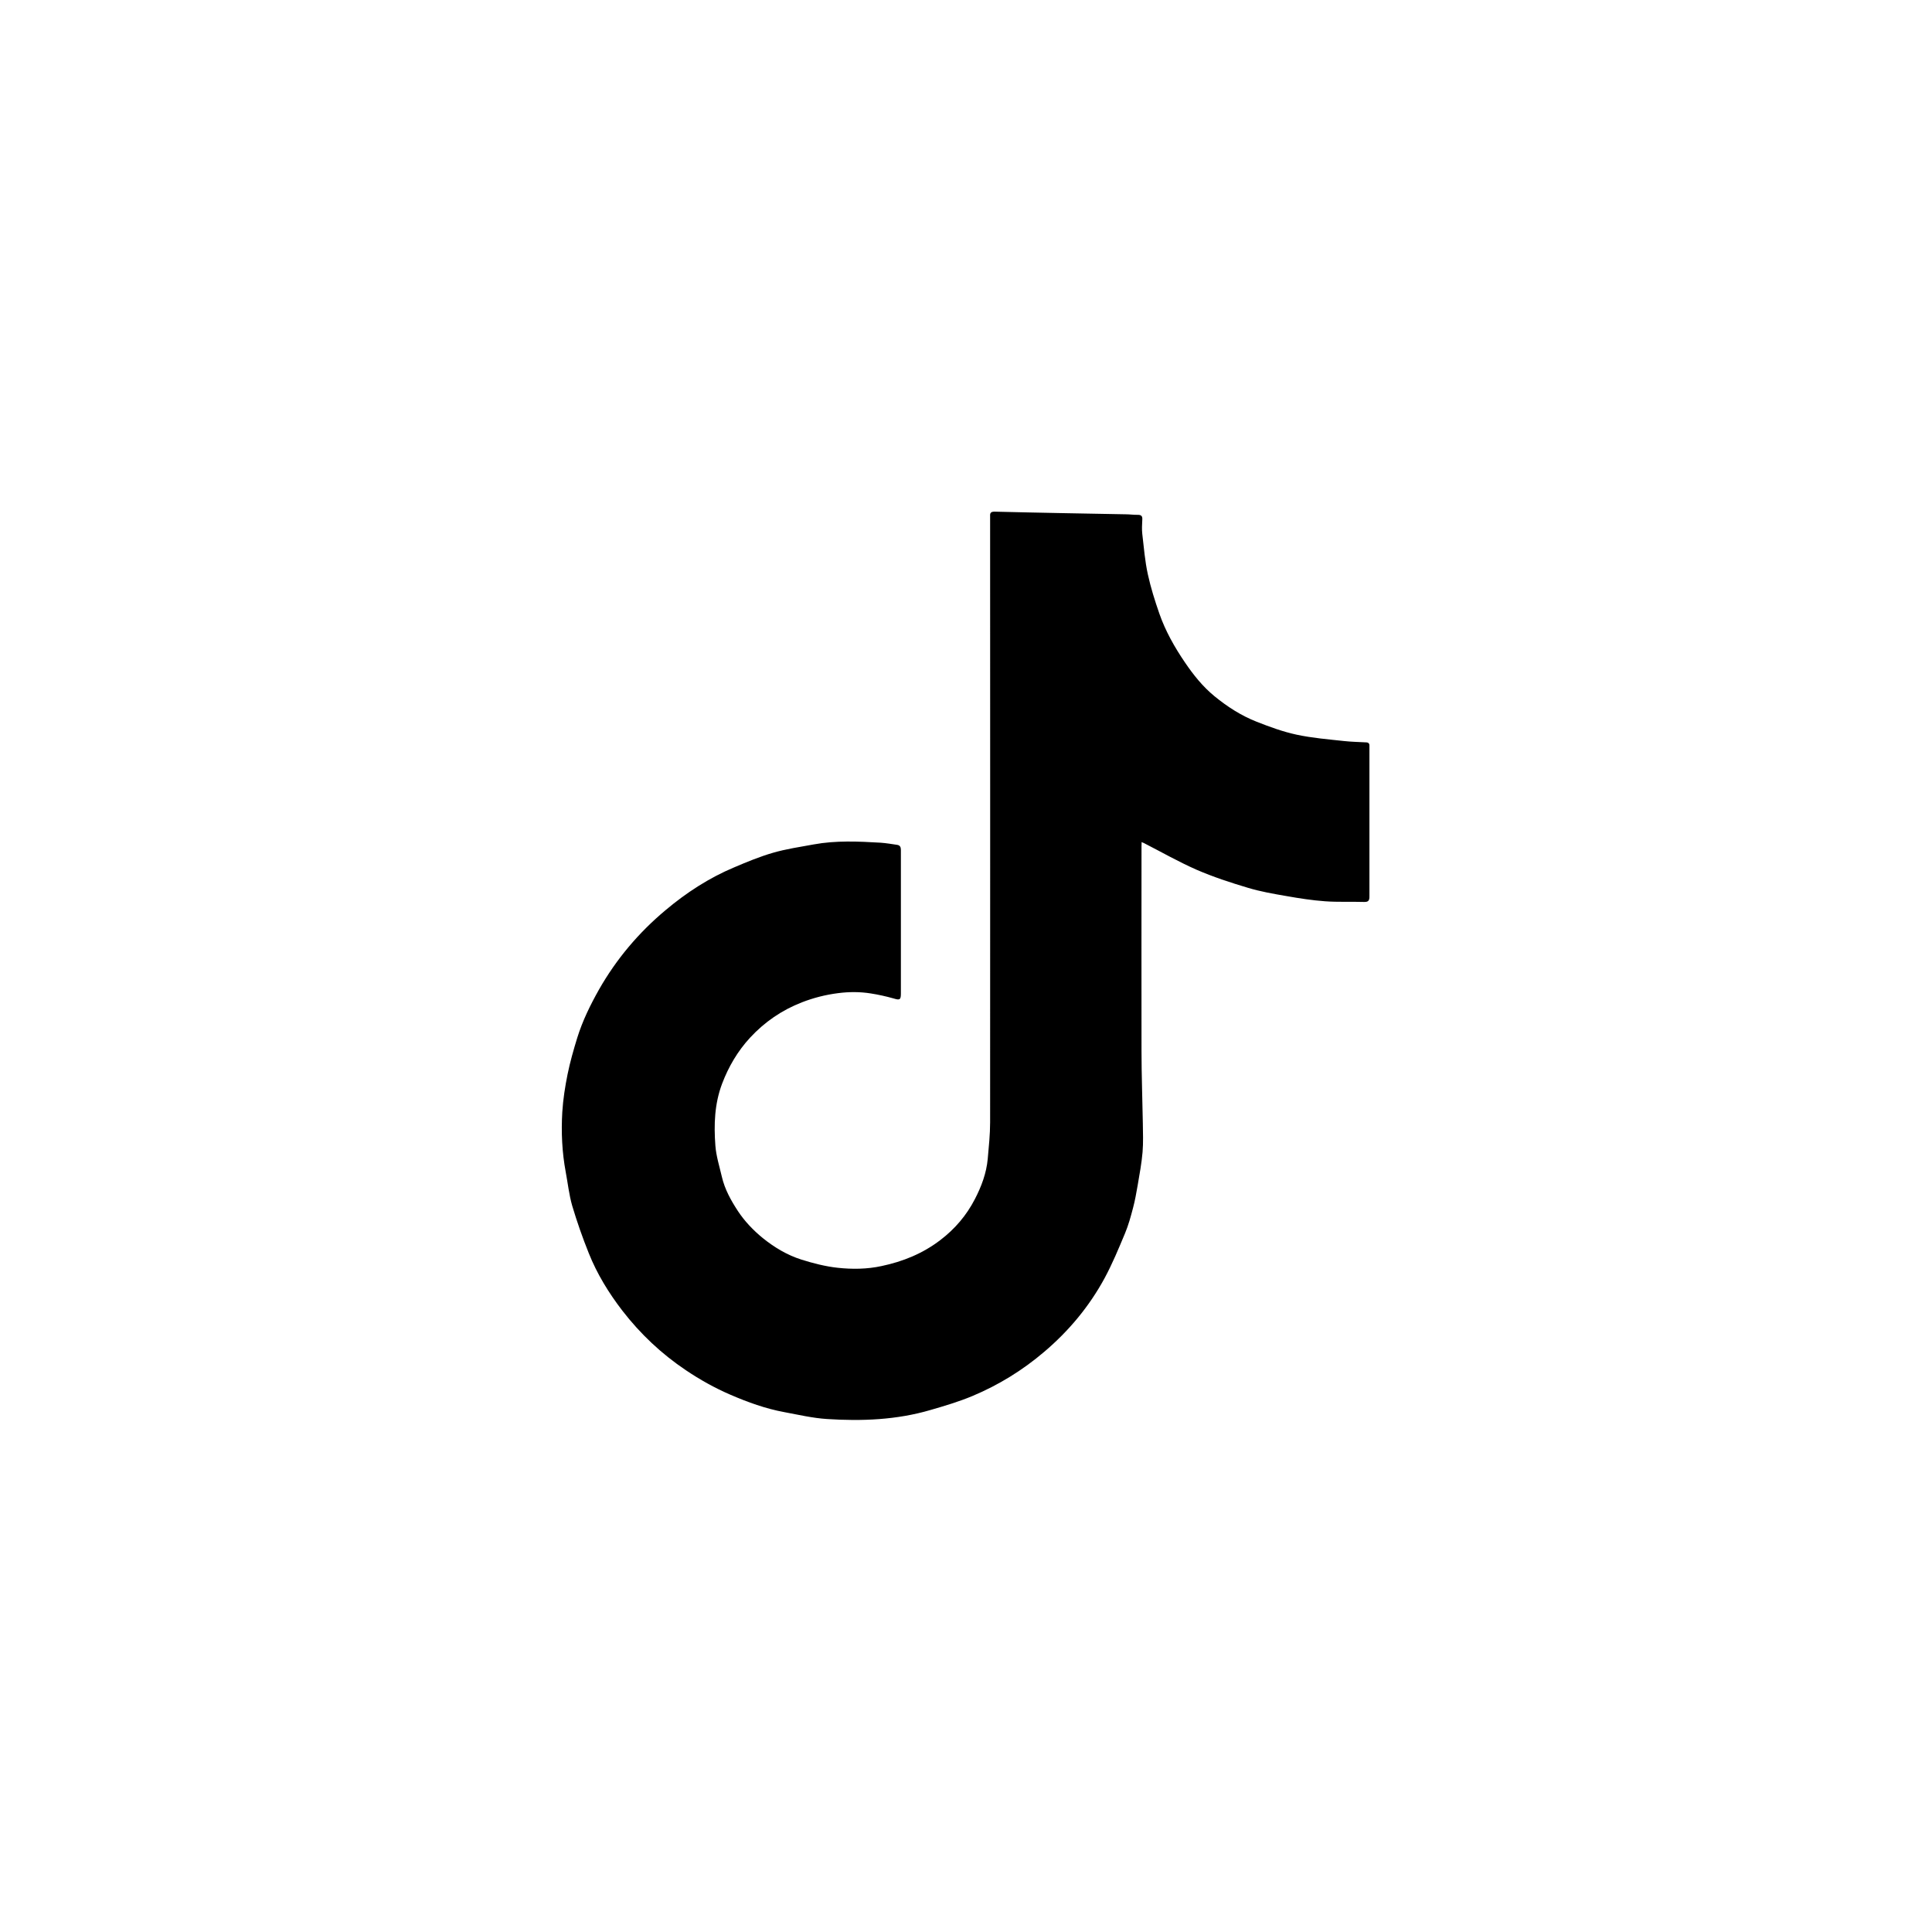 <?xml version="1.0" encoding="UTF-8"?><svg id="Ebene_2" xmlns="http://www.w3.org/2000/svg" viewBox="0 0 146.13 146.13"><defs><style>.cls-1{fill:none;}</style></defs><g id="Ebene_1-2"><g><rect class="cls-1" x="0" width="146.13" height="146.13"/><path d="M86.35,63.73c0,.11-.01,.17-.01,.24,0,5.17-.01,10.33,0,15.5,0,1.83,.07,3.66,.1,5.48,.01,.73,.04,1.46-.02,2.19-.07,.84-.23,1.68-.37,2.51-.1,.57-.2,1.15-.35,1.71-.17,.65-.35,1.31-.61,1.93-.48,1.15-.96,2.31-1.55,3.4-1.16,2.13-2.69,3.97-4.55,5.55-1.64,1.4-3.46,2.52-5.44,3.35-1.03,.43-2.11,.75-3.18,1.06-2.56,.75-5.19,.85-7.82,.68-1.08-.07-2.15-.32-3.22-.52-1.42-.26-2.77-.75-4.09-1.32-1.18-.51-2.29-1.13-3.36-1.85-1.85-1.24-3.45-2.75-4.81-4.51-1.03-1.34-1.91-2.77-2.54-4.35-.47-1.17-.89-2.37-1.25-3.58-.24-.83-.33-1.7-.49-2.55-.28-1.5-.35-3.02-.26-4.54,.06-.96,.21-1.92,.4-2.86,.19-.93,.45-1.84,.73-2.75,.4-1.29,.99-2.49,1.65-3.66,1.31-2.3,3-4.3,5.02-5.99,1.58-1.33,3.3-2.45,5.21-3.25,.96-.41,1.93-.81,2.93-1.1,1-.29,2.04-.44,3.07-.63,1.69-.31,3.38-.23,5.08-.13,.41,.03,.82,.1,1.23,.16,.22,.03,.29,.17,.29,.38,0,.51,0,1.02,0,1.53,0,3.11,0,6.23,0,9.34,0,.48-.09,.51-.55,.37-.57-.16-1.15-.29-1.73-.38-.82-.13-1.64-.13-2.48-.02-.94,.12-1.84,.35-2.72,.69-1.52,.59-2.83,1.49-3.93,2.68-.93,1.01-1.62,2.18-2.11,3.47-.58,1.53-.63,3.11-.51,4.7,.06,.79,.31,1.57,.49,2.35,.22,.95,.69,1.79,1.22,2.6,.51,.77,1.15,1.44,1.87,2.03,.88,.71,1.85,1.29,2.92,1.63,.89,.28,1.82,.52,2.74,.62,1.1,.12,2.23,.11,3.33-.13,1.62-.34,3.12-.95,4.45-1.97,1.1-.84,1.97-1.86,2.6-3.08,.5-.96,.88-1.97,.98-3.06,.08-.92,.18-1.84,.18-2.76,.01-15.17,0-30.34,0-45.51,0-.12,0-.23,0-.35-.02-.26,.09-.33,.34-.33,1.69,.04,3.38,.08,5.07,.11,1.62,.03,3.23,.06,4.85,.09,.31,0,.62,.05,.92,.04,.27,0,.35,.12,.33,.37-.02,.36-.04,.73,0,1.08,.12,1.02,.2,2.05,.42,3.05,.22,1.01,.53,1.99,.87,2.97,.46,1.32,1.15,2.54,1.94,3.7,.64,.94,1.34,1.82,2.23,2.55,.98,.8,2.02,1.47,3.19,1.93,.99,.39,2,.76,3.03,.98,1.17,.25,2.38,.35,3.58,.48,.55,.06,1.1,.07,1.65,.1,.19,0,.28,.08,.27,.27,0,.05,0,.11,0,.16,0,3.74,0,7.48,0,11.23,0,.33-.1,.42-.42,.41-.98-.03-1.96,.02-2.93-.05-.97-.07-1.94-.22-2.9-.39-.99-.17-1.98-.34-2.94-.63-1.31-.39-2.62-.82-3.87-1.36-1.37-.6-2.68-1.35-4.01-2.03-.05-.03-.11-.04-.21-.07Z"/></g></g></svg>